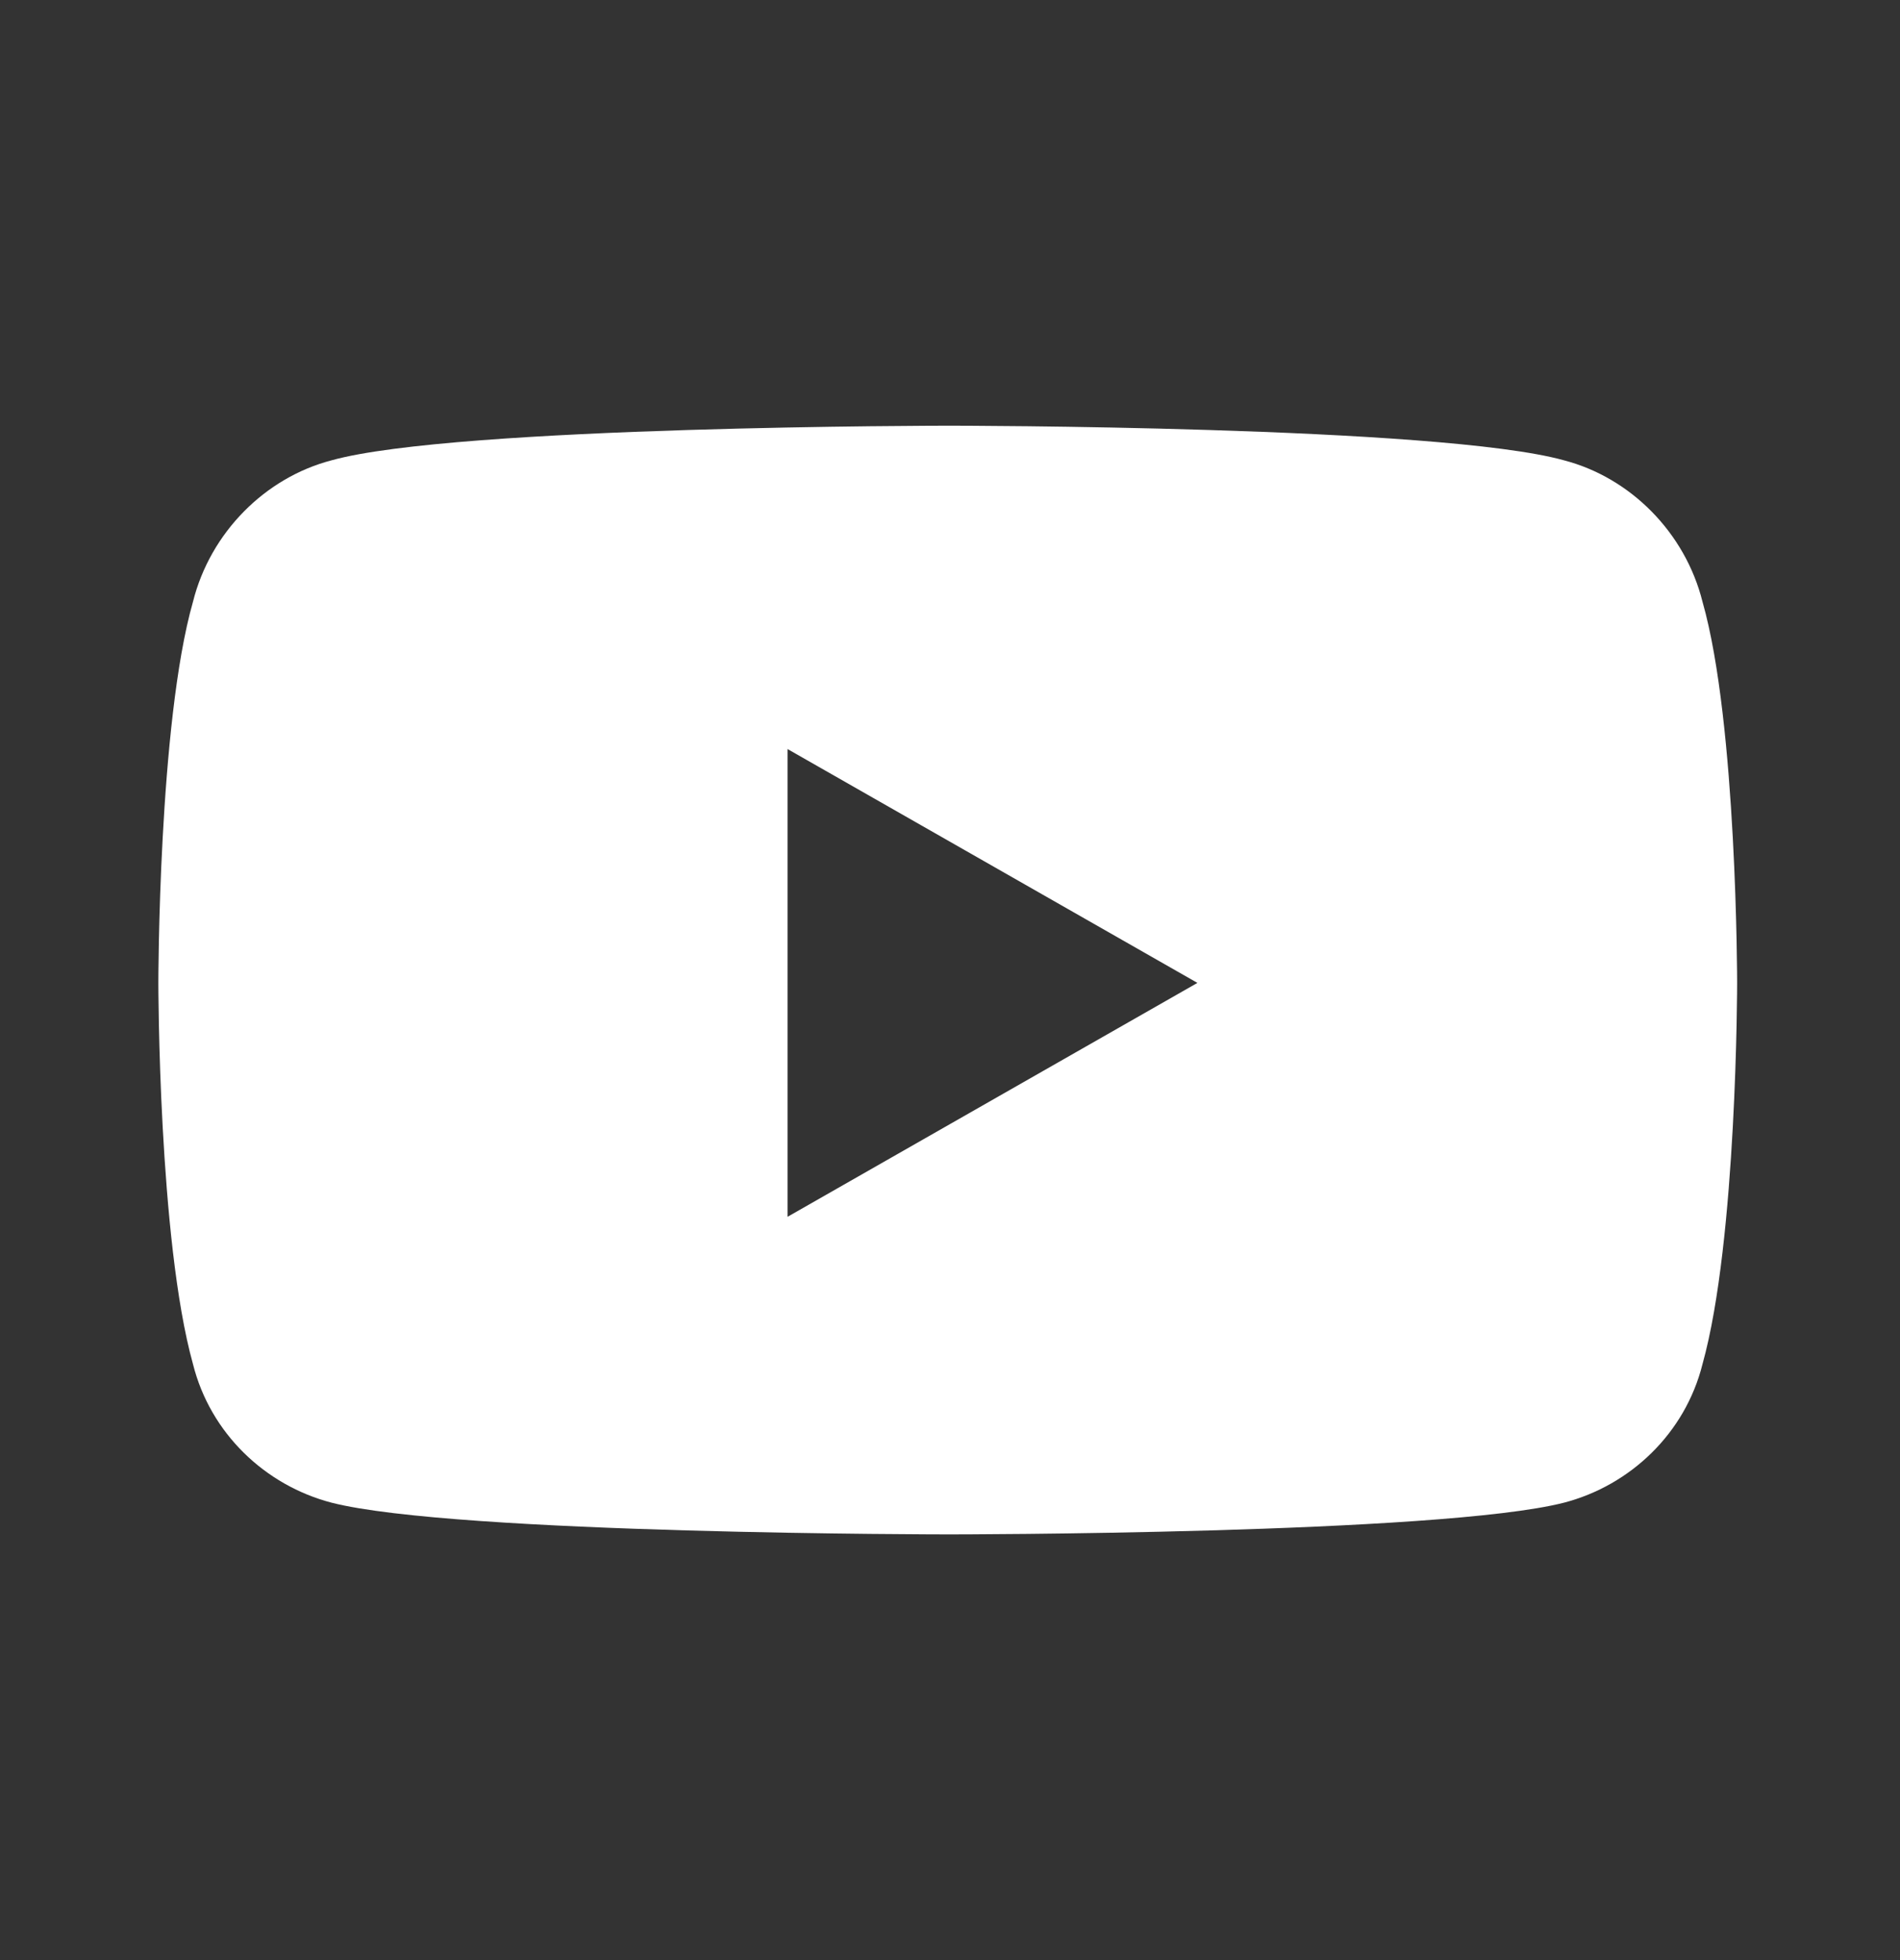 <svg xmlns="http://www.w3.org/2000/svg" fill="none" viewBox="0 0 32 33" height="33" width="32">
<rect x="0" y="0" width="32" height="33" fill="#333333" stroke="none"/>
<path fill="white" d="M28.674 10.132C28.382 8.965 27.459 8.041 26.341 7.75C24.25 7.167 15.986 7.167 15.986 7.167C15.986 7.167 7.674 7.167 5.584 7.75C4.466 8.041 3.542 8.965 3.25 10.132C2.667 12.173 2.667 16.548 2.667 16.548C2.667 16.548 2.667 20.875 3.25 22.965C3.542 24.132 4.466 25.007 5.584 25.299C7.674 25.833 15.986 25.833 15.986 25.833C15.986 25.833 24.25 25.833 26.341 25.299C27.459 25.007 28.382 24.132 28.674 22.965C29.257 20.875 29.257 16.548 29.257 16.548C29.257 16.548 29.257 12.173 28.674 10.132ZM13.264 20.486V12.611L20.167 16.548L13.264 20.486Z"></path>
</svg>
